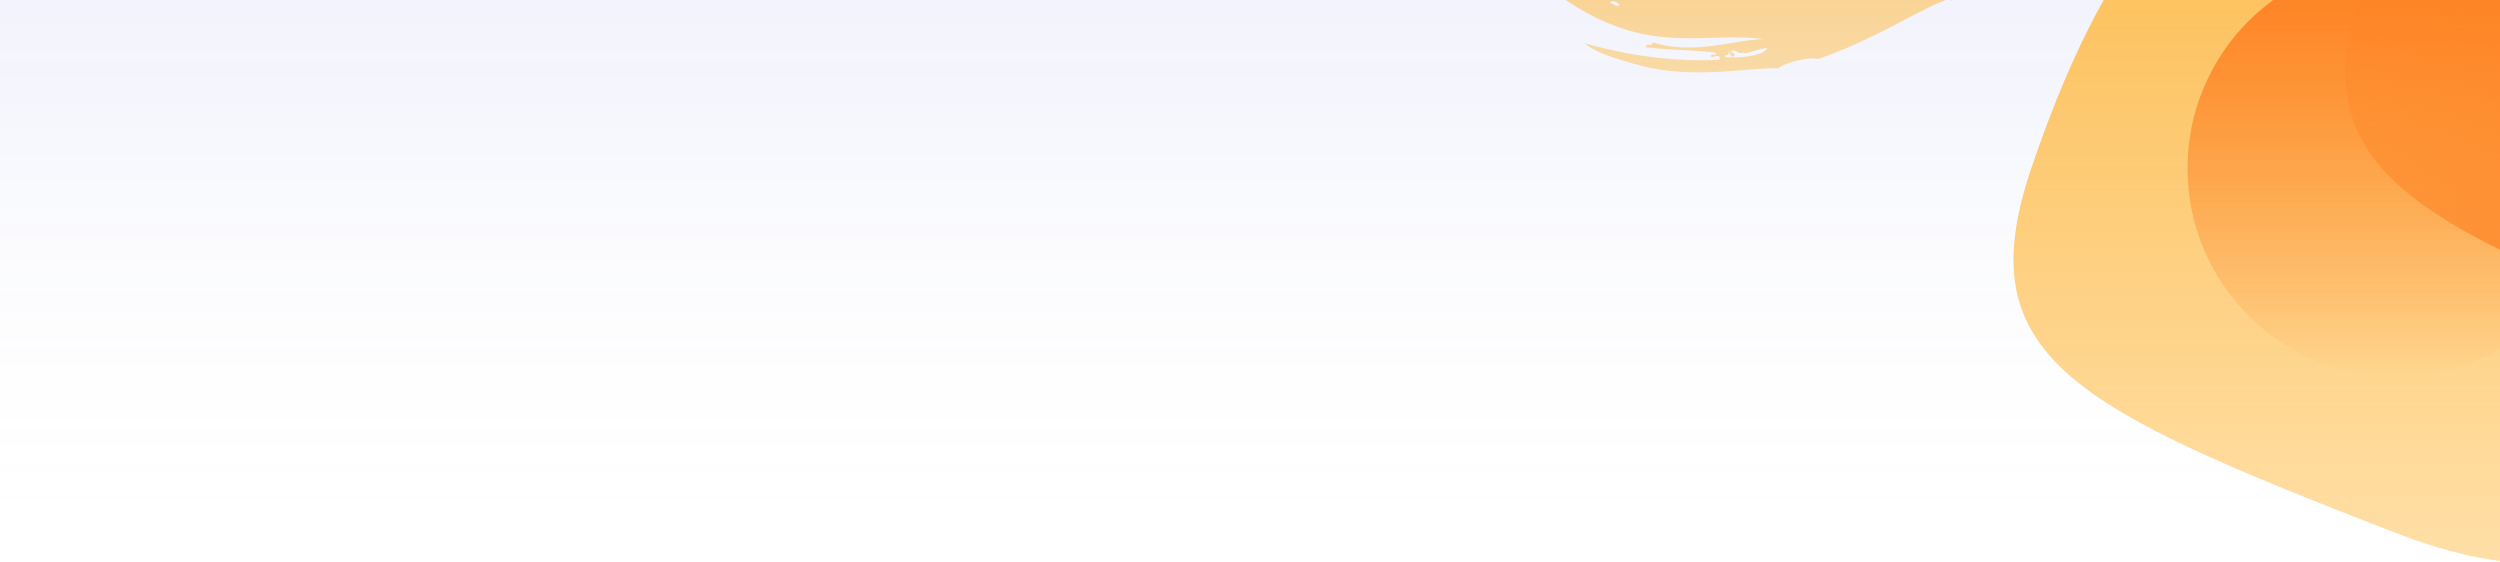 <svg width="1440" height="324" viewBox="0 0 1440 324" fill="none" xmlns="http://www.w3.org/2000/svg"><g clip-path="url(#a)"><path fill-rule="evenodd" clip-rule="evenodd" d="M0 0h1440v439H0V0z" fill="url(#b)"/><path fill-rule="evenodd" clip-rule="evenodd" d="M1380 307c185.32 72 210-94.02 210-210s-94.02-210-210-210-173.03 101-210 210c-36.96 109 24.68 138 210 210z" fill="url(#c)"/><path d="M1380 217c66.27 0 120-53.726 120-120s-53.73-120-120-120c-66.27 0-120 53.726-120 120s53.73 120 120 120z" fill="url(#d)"/><path fill-rule="evenodd" clip-rule="evenodd" d="M1571.23 199c185.32 72 210-94.02 210-210s-94.02-210-210-210-173.03 101-210 210c-36.96 109 24.69 138 210 210z" fill="url(#e)"/><path fill-rule="evenodd" clip-rule="evenodd" d="M1014.15 30.626c-.93.393-1.98.745-3.11 1.04-1.19.291-2.38.53-3.59.718-2.49.415-5.11.562-7.48.654-2.413.053-4.555.009-6.153-.11-.292-1.26.48-1.203 1.135-1.291.646-.095 1.171-.333.416-2.153 1.267.792 1.414 4.198 3.684 2.732-.032-2.311-1.222-1.893-2.25-1.85 1-2.06 2.35-1.258 3.728-.511 1.27.693 2.6 1.355 3.64-.202.07-.141.16-.294.28-.47-.09.178-.18.33-.28.47-.69 1.396.92 1.177 3.5.452 2.84-.77 6.81-2.16 10.21-2.482-.5 1.226-1.86 2.22-3.72 3.003h-.01zM936.938-.885c-.467.486-2.151.446-3.493-1.555-.777.68-1.763.735-2.89.354.351-.807.934-.858 1.205-1.9-.501-.336-.718.24-.927.865-1.622-3.32 3.296-1.78 2.612.681 3.278.082 3.962 1.066 3.493 1.555zm-9.541 2.388c1.192-1.973 4.994.195 5.449 1.427-1.984 1.44-2.689-.527-5.449-1.427zm414.463-129.977a80.944 80.944 0 0 0-1.66-9.572c-.18-.8-.38-1.564-.58-2.321a90.46 90.46 0 0 0-.66-2.287 66.496 66.496 0 0 0-1.51-4.533 79.318 79.318 0 0 0-1.78-4.42c-.63-1.49-1.32-2.868-2.05-4.305-1.46-2.879-3.11-5.6-4.96-8.341a81.768 81.768 0 0 0-13.7-15.385c-1.67-1.456-3.43-2.812-5.22-4.095l-.68-.477-.62-.417-1.22-.796a60.754 60.754 0 0 0-12.6-6.117c-6.75-2.356-13.35-3.332-19.46-3.448-6.12-.116-11.76.615-16.88 1.666-5.13 1.054-9.76 2.427-13.97 3.658-1.07.326-2.13.695-3.17 1.107-1 .423-2 .876-2.97 1.37a62.3 62.3 0 0 0-5.56 3.372c-3.61 2.41-7.05 5.305-10.26 8.176-6.45 5.785-11.99 11.799-16.9 15.464-.55.41-1.17-1.659-2.26-1.09-2.78 1.507-5.73 5.014-8.43 8.629-2.71 3.675-5.18 7.362-7.29 9.215-2.48-.418-3.72 2.338-4.87 4.463-1.16 2.11-2.22 3.66-4.64.82a51.381 51.381 0 0 1-3.01 5.175c-1.05 1.59-2.14 3.094-3.27 4.45a50.15 50.15 0 0 1-3.47 3.755 48.537 48.537 0 0 1-3.59 3.27c-.6.5-1.21.98-1.82 1.439-.61.464-1.21.945-1.82 1.389a73.1 73.1 0 0 1-3.62 2.509c-1.2.764-2.36 1.59-3.51 2.321l-3.33 2.154c.19 2.716 2.48 4.685 1.54 5.138-1.36 1.048-2.18-3.293-3.58-2.235.14 2.518 2.34 3.489 1.3 4.091-.59-1.144-1.2-2.168-1.86-2.789.41 1.816 1.5 2.415 1 3.066-.44.133-.24.992-.53 1.293-.8-.434-1.36-3.897-2.22-3.796.71 2.228.16 2.03-.44 1.867-.59-.16-1.24-.31-.67 1.934.71-.32 1.36.381 1.97 1.56-2.81.855-5.63 3.412-8.14 5.952-.62.607-1.25 1.202-1.89 1.785-.62.573-1.21 1.13-1.81 1.595-1.19.936-2.37 1.565-3.59 1.656.21 2.465-.51 3.237-1.4 3.85-.45.307-.95.574-1.38.99-.44.422-.81 1.02-1.01 1.938-1.71-3.97-2.53-2.203-2.55-1.066.53-.145 1.06-.207 1.79 1.477-.22 2.16-1.46 2.41-2.87 2.36-1.4-.07-2.96-.514-3.71.125-.82.714.27 5.705-1.17 5.72-1.69.015-2.74 1.059-3.62 2.35-.88 1.29-1.61 2.913-2.72 4.209a64.286 64.286 0 0 1-5.19 5.31c-1.91 1.756-3.92 3.43-6.07 5.13-4.26 3.362-8.92 6.656-13.6 9.897l-3.47 2.42-3.42 2.403c-2.29 1.592-4.43 3.19-6.53 4.773-1.04.792-2.01 1.6-2.98 2.394-.95.77-1.87 1.573-2.77 2.407-1.71 1.635-3.3 3.238-4.55 4.942-1.64-.61-3.3-.448-4.9.17-1.61.616-3.2 1.623-4.68 2.753-1.48 1.104-2.87 2.28-4.05 3.208-1.19.909-2.18 1.544-2.84 1.573-1.92.08-1.16 2.651-4.31 4.066-5.51 2.441-9.56 4.7-14.22-.6-1.03 1.713-2.47 2.786-4.09 3.453-1.61.685-3.38 1.006-5.09 1.243-.85.125-1.69.238-2.48.382-.8.132-1.55.288-2.24.518-1.37.454-2.46 1.209-3.12 2.533 1.1.364 2.35-.014 3.2 1.424-1.26.324-2.52.627-3.79.91l-.96-4.179c-1.52.583-3.04.914-4.54 1.101-1.51.194-2.97.317-4.41.442-1.44.132-2.822.35-4.166.755a11.001 11.001 0 0 0-3.885 2.047c.625.16 1.574 1.533.866 2.03-1.7-.07-4.149 1.798-4.701-1.488 1.236-1.354 3.078 2.857 3.29-.462-1.345-.659-2.439-1.922-4.119-1.605.11 1.605.706 3.903-.012 4.328-3.597-.708-6.847-.296-9.803.423a81.62 81.62 0 0 0-4.22 1.154c-1.335.37-2.592.7-3.746.892.165-.664 1.32-4.176-.119-4.287-2.79 3.756-7.19 2.769-11.344 1.501-4.187-1.249-8.06-2.655-11.012.68-.11-2.808-1.397-3.656-2.906-3.434-1.504.232-3.25 1.628-4.153 3.45.427-2.31-.016-3.607-.927-4.34-.912-.731-2.305-.897-3.827-1.018-1.363.01.28 3.049-1.977 2.844a22.267 22.267 0 0 0-2.426-2.066 18.457 18.457 0 0 0-2.493-1.516c-1.695-.922-3.495-1.519-5.37-2.175-1.872-.662-3.877-1.258-5.937-2.169-2.085-.855-4.219-2.028-6.409-3.6-1.89 1.816-.238 4.344-1.883 3.853-2.013.33-3.943-.877-5.512-2.375-1.56-1.525-2.832-3.22-3.747-3.939.91.751-1.236 1.477-.551-.345 1.556-1.587 2.006-.572 2.657.445.637 1.026 1.45 2.12 3.443.654-.818-.535-2.246-2.27-3.715-3.662-1.468-1.405-3.073-2.368-4.497-1.327-.91 1.548.181 1.303 1.072 1.168.887-.127 1.574-.116-.065 2.028-.939-.164-1.647-.407-2.24-.747-.59-.345-1.078-.768-1.605-1.264-.528-.496-1.094-1.065-1.841-1.708a27.144 27.144 0 0 0-2.867-2.247c1.047-1.026 1.975-1.08 3.11-3.031-1.702 1.165-3.172 1.242-4.785 1.068-1.62-.17-3.452-.486-5.998-.125.63 1.263 1.38 2.38 2.173 3.448.398.53.81 1.044 1.238 1.539.437.48.887.946 1.348 1.398.925.9 1.873 1.774 2.88 2.576 1.008.799 2.04 1.574 3.085 2.354 4.24 3.065 8.66 6.013 13.118 10.84-6.12-3.142-10.69-5.824-14.718-8.697a78.376 78.376 0 0 1-2.899-2.244c-.945-.759-1.825-1.602-2.715-2.452-1.787-1.69-3.433-3.656-5.097-5.874-.902.887-1.89 2.397-2.626 1.983 1.156-2.022.443-3.593-.859-4.835-1.298-1.243-3.147-2.25-4.342-2.947 2.79 3.318-.42.375-2.026 1.026.895.303 1.12 1.97 1.069 3.344-.05 1.266-.35 2.267-.676 1.637.685 1.733 2.41 3.028 4.046 4.278 1.705 1.295 3.399 2.428 3.906 4 .248.726-2.23 2.033-1.43 2.984-.065-.087 2.029-2.506 2.568-2.072 1.417 1.143.806 4.161 2.19 5.675 1.377 1.436 4.595 1.747 6.125 2.892 7.453 5.604 15.86 11.697 25.476 16.78 9.659 5.176 20.123 9.161 29.945 11.269 6.596 1.436 13.138 2.145 19.45 2.455 6.318.31 12.41.227 18.26.08 5.851-.149 11.466-.353 16.9-.332 5.441.052 10.821.257 16.261.965-2.27.061-4.53.23-6.78.506-2.33.234-4.69.628-7.11.983-4.806.775-9.964 1.682-15.404 2.371-5.439.685-11.182 1.13-17.056.927-5.865-.2-11.866-1.052-17.615-2.89-1.44 3.536-3.04-.917-4.05 2.837 6.091.64 13.656 1.18 20.85 1.571 7.212.415 14.067.726 19.21 1.506.769 2.85-3.223-.444-2.484 2.397 1.63.639 5.048-2.452 4.962 1.663-11.275.66-24.41.292-38.021-1.381a250.438 250.438 0 0 1-20.455-3.386c-1.675-.323-3.375-.73-5.034-1.092-1.657-.353-3.319-.765-4.954-1.161l-2.436-.586-2.43-.634c-1.603-.425-3.197-.813-4.736-1.232 2.094 1.56 4.346 2.897 6.708 4.124 2.334 1.155 4.834 2.26 7.443 3.196 2.636.99 5.385 1.845 8.358 2.755l4.568 1.31c1.588.461 3.181.867 4.874 1.34 7.204 1.961 14.92 3.12 22.508 3.651 7.584.527 15.039.442 22.008.107l2.603-.13 2.535-.162c1.696-.1 3.33-.225 4.943-.346l9.275-.727c5.97-.44 11.45-.857 16.26-.76 1.35-1.56 5.83-3.196 10.49-4.348 2.34-.56 4.73-1.03 6.82-1.2 2.09-.198 3.89-.143 5.04.323 6.79-2.314 13.9-5.145 21.02-8.311 7.12-3.164 14.26-6.66 21.2-10.231 3.52-1.788 6.8-3.567 10.1-5.262 3.1-1.667 6.29-3.284 9.1-4.713l2.16-1.06 2.09-1c1.32-.628 2.66-1.231 4.01-1.81l1.92-.802c.62-.252 1.24-.494 1.86-.725 1.19-.452 2.4-.868 3.62-1.247-.19.426-.87.617-.3 1.495a40.593 40.593 0 0 0 5.63-2.54c1.8-.972 3.52-2.091 5.13-3.347 1.5-1.182 2.91-2.536 4.01-3.925 1.06-1.362 1.91-2.846 2.43-4.403-2.02-1.849-2.76 2.658-4.83.678.69-.933 1.42-1.978 2.43-2.821a6.063 6.063 0 0 1 1.7-1.02 6.696 6.696 0 0 1 2.25-.44c.74 1.156.38 1.529 1.43 2.906l1.22-.887 1.14-.805 2.26-1.568 2.12-1.393c.71-.456 1.42-.926 2.05-1.303l1.94-1.2c.33-.213.63-.382.92-.554l.89-.524.89-.531c.29-.184.58-.36.84-.502.54-.305 1.08-.619 1.61-.94.54-.348 1.01-.6 1.48-.887.48-.282.96-.59 1.42-.888.91-.53 1.8-1.117 2.64-1.757a25.66 25.66 0 0 0 2.72-2.003c.96-.679 1.88-1.476 2.83-2.345 2.75-2.385 5.61-5.194 8.7-8.423.78-.785 1.58-1.586 2.38-2.443l1.22-1.303 1.26-1.293 5.28-5.593c3.69-3.848 7.67-8.127 12.04-12.539 2.17-2.283 4.45-4.483 6.81-6.893l3.62-3.547c1.23-1.21 2.48-2.451 3.75-3.649.95-.9 1.93-1.816 2.91-2.722l1.49-1.347 1.47-1.267a265.71 265.71 0 0 1 5.32-4.415c2.46-1.991 4.6-3.08 6.7-4.062 2.09-.978 4.12-1.86 6.51-3.372 3.06-1.919 6.56-4.773 10.84-7.16 2.12-1.177 4.44-2.257 6.87-2.971 1.22-.371 2.47-.652 3.73-.841 1.25-.147 2.56-.248 3.83-.16 2.2.092 4.61.761 7.1 1.864 2.49 1.1 5.03 2.662 7.43 4.552 2.42 1.88 4.73 4.06 6.88 6.268.55.544 1.05 1.11 1.58 1.648.52.542 1.07 1.062 1.56 1.591.49.515 1 1.015 1.53 1.5.25.237.51.467.78.69.25.226.5.445.75.655 1.09.902 2.22 1.752 3.39 2.548 1.05.753 2.16 1.432 3.3 2.034 2.23 1.156 4.5 1.884 6.82 2.116 2.32.234 4.68-.03 7.05-.793 2.36-.759 4.73-2.018 7.02-3.68 2.27-1.65 4.4-3.668 6.42-5.905.99-1.104 1.94-2.24 2.86-3.407.9-1.153 1.78-2.32 2.62-3.467l2.4-3.291c.71-.982 1.46-1.943 2.22-2.884 1.46-1.749 2.85-3.096 4.28-3.689.92-6.89.96-13.78.23-20.218" fill="url(#f)"/></g><defs><linearGradient id="b" x1="720" x2="720" y2="309.328" gradientUnits="userSpaceOnUse"><stop stop-color="#535FD7" stop-opacity=".08"/><stop offset="1" stop-color="#F9F9F9" stop-opacity="0"/></linearGradient><linearGradient id="c" x1="1374.88" y1="-113" x2="1374.88" y2="324.5" gradientUnits="userSpaceOnUse"><stop stop-color="#FFBC48"/><stop offset="1" stop-color="#FFBC48" stop-opacity=".48"/></linearGradient><linearGradient id="d" x1="1380" y1="-23" x2="1380" y2="217" gradientUnits="userSpaceOnUse"><stop stop-color="#FE7E1F"/><stop offset="1" stop-color="#FE7E1F" stop-opacity="0"/></linearGradient><linearGradient id="e" x1="1377.89" y1="-2.25" x2="1462.27" y2="224.601" gradientUnits="userSpaceOnUse"><stop stop-color="#FE7E1F" stop-opacity=".11"/><stop offset="1" stop-color="#FE7E1F"/></linearGradient><linearGradient id="f" x1="1107.18" y1="-195" x2="1107.18" y2="41.679" gradientUnits="userSpaceOnUse"><stop stop-color="#FFBC48"/><stop offset="1" stop-color="#FFBC48" stop-opacity=".48"/></linearGradient><clipPath id="a"><path fill="#fff" d="M0 0h1440v324H0z"/></clipPath></defs></svg>